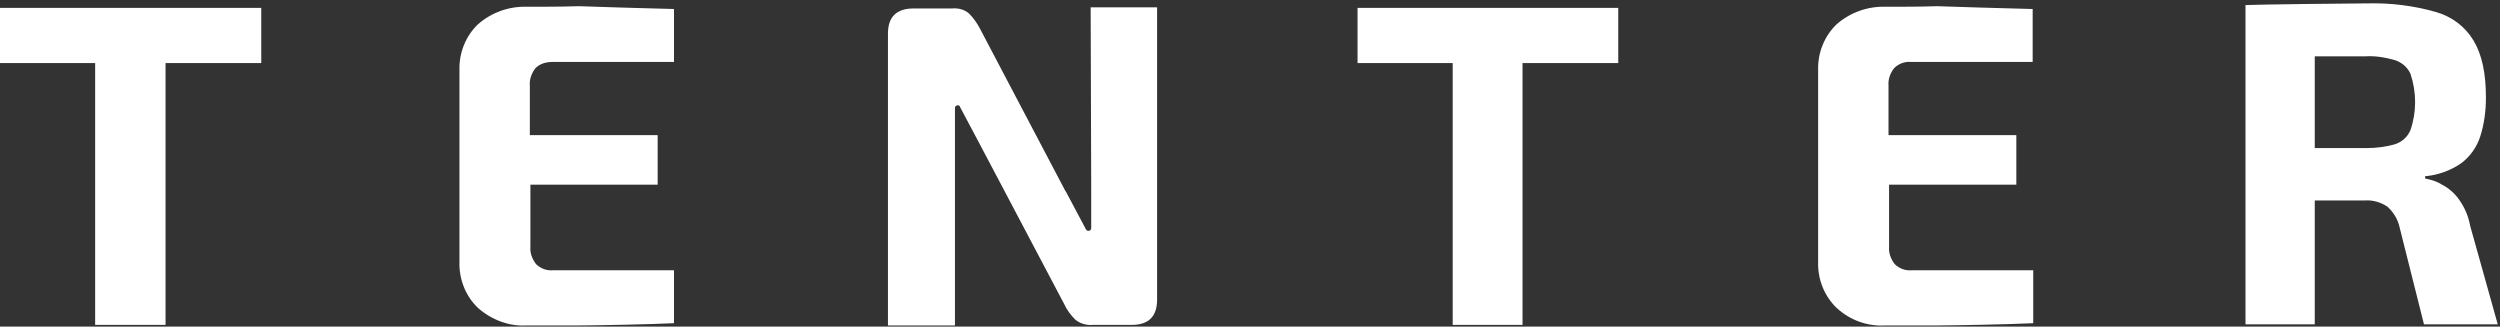 <?xml version="1.0" encoding="UTF-8"?>
<svg xmlns="http://www.w3.org/2000/svg" width="444" height="58" viewBox="0 0 444 58" fill="none">
  <rect x="0" y="0" width="444" height="58" fill="#333333" stroke="none"/>
  <path d="M0 11.2H16.9V57.7H29.4V11.2H46.4V1.4H0V11.2Z" fill="white"></path>
  <path d="M193.8 33.3V40.5C193.8 40.8 193.6 41 193.3 41C193.1 41 193 40.9 192.9 40.8L189.5 34.4C189.4 34.2 189.3 34 189.2 33.9L174.1 5.2C173.6 4.2 172.9 3.2 172.1 2.4C171.3 1.7 170.2 1.4 169.1 1.5H162.3C159.2 1.5 157.7 3 157.7 6V57.8H169.6V19.2C169.6 18.9 169.8 18.7 170.1 18.7C170.3 18.7 170.5 18.8 170.5 19L173.9 25.4L189 54C189.5 55.1 190.2 56 191 56.8C191.9 57.5 193 57.8 194.1 57.7H201C204 57.7 205.5 56.2 205.5 53.2V1.3H193.7L193.8 33.3Z" fill="white"></path>
  <path d="M241.1 11.2H258V57.7H270.4V11.2H287.4V1.4H241.1V11.2Z" fill="white"></path>
  <path d="M438.7 40.1C438.4 38.4 437.7 36.8 436.7 35.4C435.9 34.3 434.9 33.4 433.7 32.8C432.8 32.2 431.7 31.9 430.7 31.7V31.3C433 31.1 435.2 30.3 437.1 29C438.7 27.8 439.9 26.1 440.5 24.2C441.2 22 441.5 19.7 441.5 17.3C441.5 13 440.8 9.7 439.3 7.2C437.8 4.7 435.4 2.9 432.5 2.1C428.6 1 424.6 0.5 420.5 0.6C417.1 0.6 400.8 0.8 398.8 0.9V57.6H411.1V35.6C413.6 35.6 416.5 35.6 420 35.6C421.4 35.5 422.8 35.9 424 36.7C425.1 37.7 425.9 39 426.2 40.5L430.5 57.6H443.6L438.7 40.1ZM428.1 23.1C427.6 24.3 426.6 25.2 425.4 25.6C423.7 26.1 422 26.3 420.2 26.3H411.1V10C413.8 10 416.8 10 420.2 10C421.9 9.9 423.7 10.2 425.4 10.7C426.6 11.1 427.6 12 428.1 13.1C429.2 16.4 429.2 19.9 428.1 23.1Z" fill="white"></path>
  <path d="M93.6 1.2C90.4 1.1 87.3 2.2 84.9 4.3C82.7 6.4 81.5 9.4 81.6 12.5V46.5C81.5 49.6 82.7 52.6 84.9 54.7C87.3 56.8 90.4 58 93.6 57.8C96.6 57.8 99.7 57.8 102.8 57.8C105.6 57.8 115.7 57.6 119.7 57.4V48H98.2C97.1 48.1 96 47.7 95.2 46.9C94.5 46 94.1 44.9 94.2 43.8V32.8H116.8V24H94.1V15.2C94 14.1 94.4 13 95.1 12.1C95.9 11.3 97 11 98.1 11H119.7V1.6C115.4 1.5 105.5 1.2 102.8 1.1C99.7 1.2 96.6 1.2 93.6 1.2Z" fill="white"></path>
  <path d="M334.9 1.2C331.7 1.1 328.6 2.2 326.2 4.3C324 6.4 322.8 9.4 322.9 12.5V46.5C322.8 49.6 324 52.6 326.2 54.7C328.6 56.9 331.7 58 334.9 57.8C337.9 57.8 341 57.8 344.1 57.8C346.9 57.8 357 57.6 361.1 57.4V48H339.5C338.4 48.1 337.3 47.7 336.5 46.9C335.8 46 335.4 44.9 335.5 43.8V32.8H358.1V24H335.4V15.2C335.3 14.1 335.7 13 336.4 12.1C337.2 11.3 338.3 10.9 339.4 11H361V1.6C356.7 1.5 346.8 1.2 344 1.1C341 1.2 337.9 1.2 334.9 1.2Z" fill="white"></path>
</svg>
